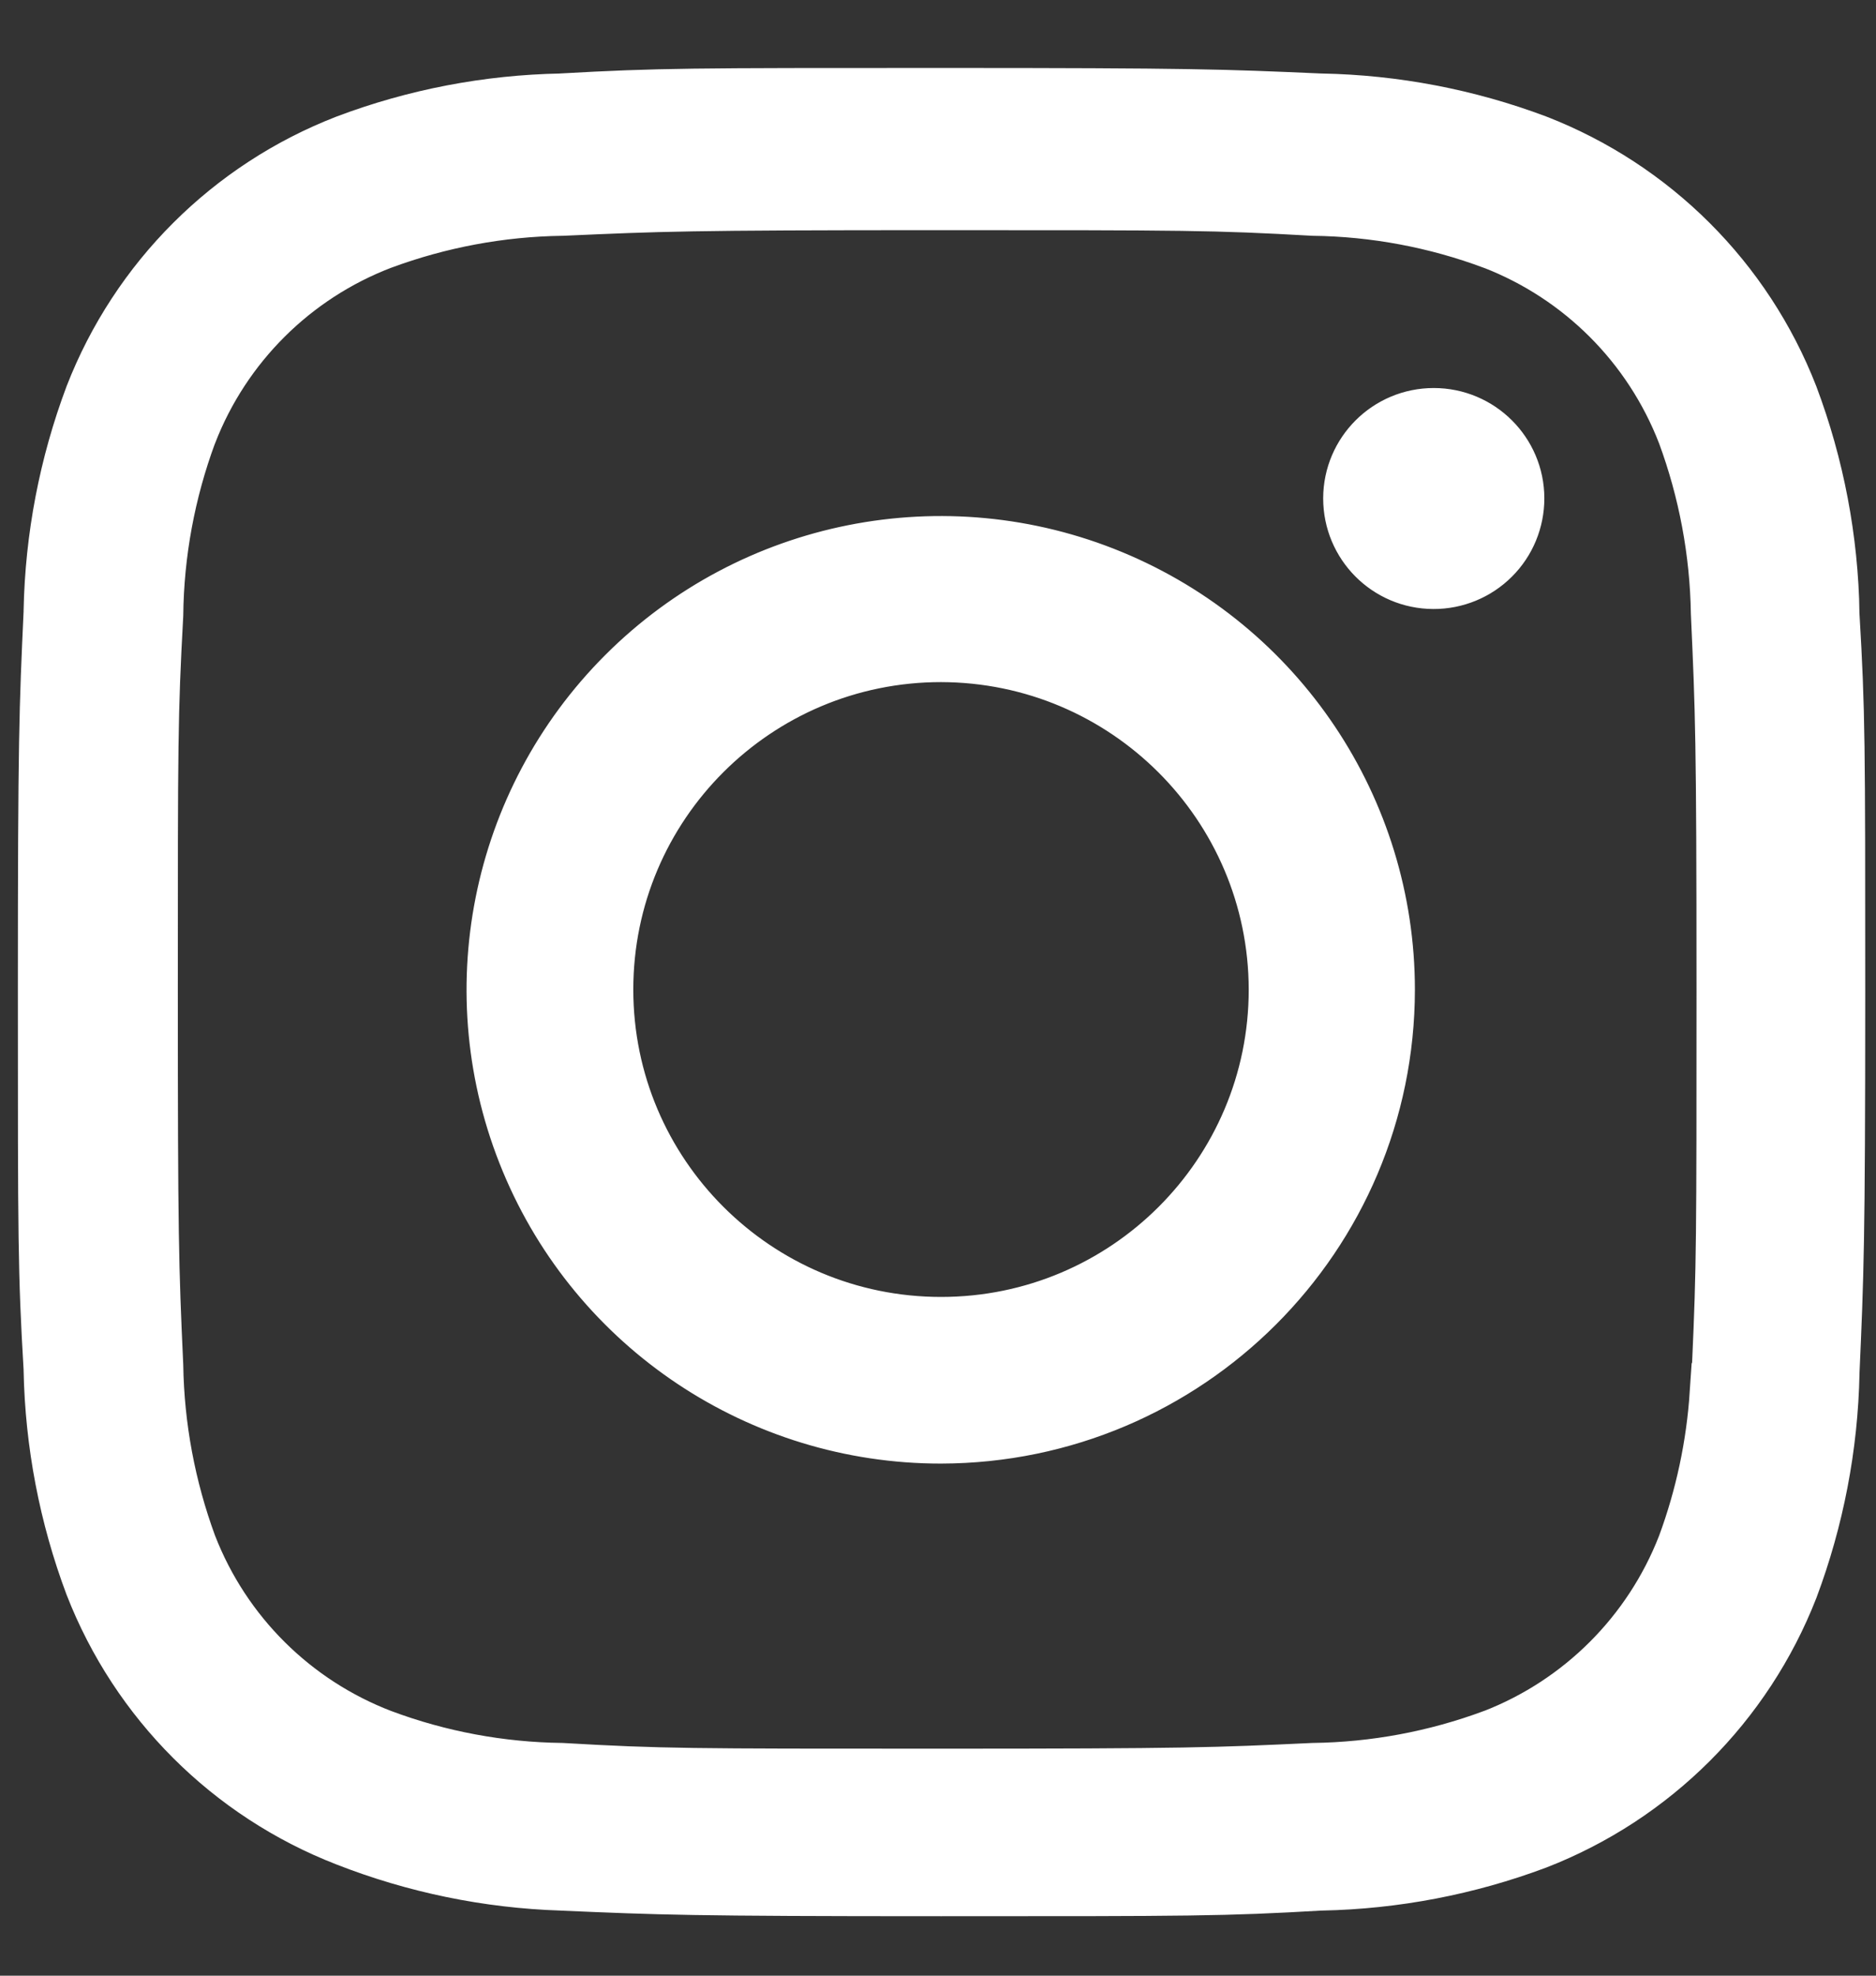 <svg width="19" height="20" viewBox="0 0 19 20" fill="none" xmlns="http://www.w3.org/2000/svg">
<rect x="0" y="0" width="19" height="20" fill="#333333" stroke="none"/>
<path d="M5.69 19.029L5.69 19.029L5.687 19.029C4.945 19.005 4.212 18.854 3.52 18.583L3.52 18.583C2.348 18.128 1.422 17.203 0.966 16.033C0.706 15.341 0.566 14.609 0.551 13.87L0.551 13.87L0.551 13.857C0.493 12.874 0.493 12.558 0.493 10.024C0.493 7.473 0.506 7.175 0.551 6.196L0.551 6.19L0.551 6.19L0.551 6.182C0.566 5.443 0.706 4.713 0.966 4.021C1.421 2.851 2.348 1.925 3.521 1.471C4.213 1.21 4.945 1.07 5.685 1.056L5.685 1.056L5.696 1.055C6.678 1 6.995 1 9.531 1C12.085 1 12.391 1.013 13.349 1.055L13.371 1.056L13.371 1.056L13.379 1.056C14.121 1.07 14.854 1.21 15.549 1.471C16.721 1.926 17.648 2.851 18.104 4.022C18.368 4.723 18.509 5.465 18.521 6.214L18.52 6.215L18.521 6.228C18.579 7.211 18.579 7.526 18.579 10.059C18.579 12.588 18.564 12.915 18.521 13.891L18.521 13.891L18.521 13.891L18.521 13.899C18.506 14.639 18.365 15.371 18.105 16.064C17.648 17.234 16.721 18.159 15.549 18.614C14.855 18.874 14.123 19.014 13.383 19.029L13.383 19.029L13.371 19.029C12.39 19.086 12.074 19.086 9.531 19.086C6.989 19.086 6.684 19.072 5.704 19.03L5.69 19.029ZM3.856 2.417L3.856 2.417L3.853 2.418C2.951 2.763 2.237 3.473 1.888 4.373L1.888 4.373L1.886 4.377C1.667 4.969 1.551 5.594 1.544 6.225C1.489 7.234 1.489 7.511 1.489 10.013V10.024C1.489 12.511 1.498 12.822 1.544 13.824C1.554 14.449 1.67 15.068 1.886 15.655L1.886 15.655L1.888 15.66C2.238 16.559 2.952 17.268 3.853 17.613L3.856 17.614C4.442 17.833 5.062 17.948 5.688 17.956C6.696 18.014 6.976 18.014 9.484 18.014H9.495C12.041 18.014 12.314 18.002 13.3 17.956C13.927 17.948 14.547 17.832 15.135 17.614L15.135 17.614L15.139 17.613C16.035 17.265 16.744 16.557 17.093 15.662L17.093 15.662L17.095 15.657C17.279 15.159 17.39 14.638 17.425 14.11H17.435L17.449 13.812C17.494 12.813 17.494 12.541 17.494 10.017V10.008C17.494 7.475 17.482 7.2 17.437 6.206C17.427 5.582 17.311 4.964 17.095 4.378L17.095 4.378L17.093 4.373C16.745 3.476 16.036 2.767 15.139 2.419L15.139 2.419L15.135 2.418C14.548 2.199 13.928 2.083 13.302 2.075C12.294 2.018 12.017 2.018 9.507 2.018H9.495C6.96 2.018 6.685 2.031 5.694 2.075L5.689 2.075C5.063 2.084 4.443 2.2 3.856 2.417ZM9.531 6.593H9.531C7.638 6.593 6.102 8.125 6.102 10.017C6.102 11.908 7.638 13.441 9.531 13.441C11.424 13.441 12.959 11.908 12.959 10.017L12.959 10.016C12.955 8.127 11.422 6.597 9.531 6.593ZM9.53 14.504C7.714 14.505 6.075 13.413 5.38 11.738C4.684 10.063 5.067 8.134 6.351 6.851C7.635 5.568 9.566 5.183 11.245 5.877C12.923 6.571 14.018 8.205 14.018 10.019C14.016 12.493 12.009 14.499 9.53 14.504ZM14.518 5.853C14.072 5.852 13.713 5.49 13.713 5.045C13.714 4.601 14.075 4.24 14.521 4.24C14.967 4.24 15.329 4.601 15.329 5.045C15.329 5.26 15.244 5.466 15.092 5.617C14.94 5.769 14.733 5.854 14.518 5.853Z" fill="white" stroke="white" stroke-width="0.624"/>
</svg>
